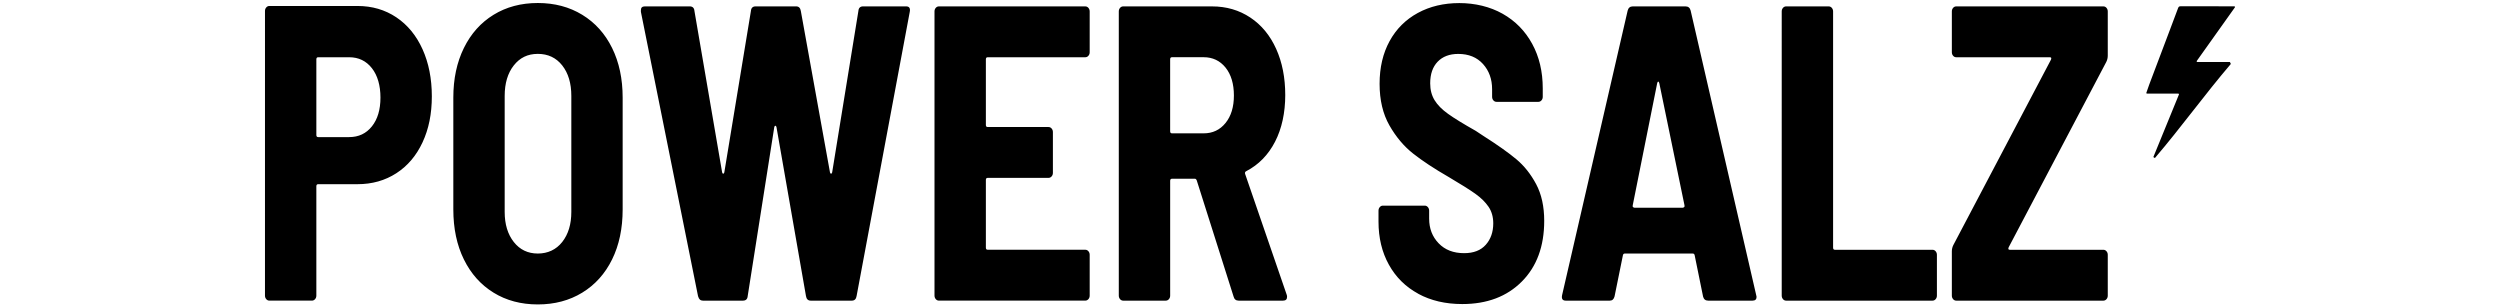 <svg xmlns="http://www.w3.org/2000/svg" viewBox="0 0 1129.43 138.9"><path d="M179.04 7.82c5.1 3.42 9.05 8.23 11.85 14.43 2.8 6.21 4.2 13.3 4.2 21.27s-1.4 14.78-4.2 20.79c-2.8 6.01-6.75 10.67-11.85 13.96-5.1 3.29-10.94 4.94-17.53 4.94h-17.77c-.55 0-.82.32-.82.95v49.37c0 .64-.19 1.18-.58 1.62-.39.44-.85.66-1.4.66h-19.25c-.55 0-1.02-.22-1.4-.66-.39-.44-.58-.98-.58-1.62V4.97c0-.63.19-1.17.58-1.61.38-.44.85-.66 1.4-.66h39.82c6.58 0 12.43 1.71 17.53 5.12ZM168.01 57.1c2.58-3.23 3.87-7.56 3.87-13.01s-1.29-10-3.87-13.29-6.01-4.94-10.28-4.94h-13.99c-.55 0-.82.32-.82.95v34.18c0 .64.27.95.82.95h13.99c4.28 0 7.7-1.61 10.28-4.84Zm54.97 75.11c-5.76-3.54-10.23-8.55-13.41-15.01-3.18-6.45-4.77-13.99-4.77-22.59V44.09c0-8.48 1.59-15.95 4.77-22.41 3.18-6.46 7.65-11.46 13.41-15s12.42-5.32 19.99-5.32 14.26 1.77 20.07 5.32 10.31 8.54 13.49 15c3.18 6.45 4.77 13.93 4.77 22.41v50.52c0 8.61-1.59 16.14-4.77 22.59-3.18 6.46-7.68 11.46-13.49 15.01s-12.51 5.32-20.07 5.32-14.24-1.77-19.99-5.32ZM254 109.32c2.74-3.48 4.11-8.01 4.11-13.58V43.33c0-5.7-1.37-10.29-4.11-13.77-2.75-3.48-6.42-5.22-11.03-5.22s-8.12 1.75-10.86 5.22c-2.74 3.48-4.11 8.07-4.11 13.77v52.41c0 5.57 1.37 10.1 4.11 13.58 2.74 3.48 6.36 5.22 10.86 5.22s8.28-1.74 11.03-5.22Zm61.38 24.6L289.54 5.35v-.76c0-1.14.6-1.71 1.81-1.71h20.24c1.31 0 2.03.7 2.14 2.09l12.51 72.92c.11.38.27.57.49.57s.38-.19.49-.57l12.02-72.92c.11-1.39.82-2.09 2.14-2.09h18.27c1.21 0 1.92.7 2.14 2.09l13.17 72.92c.11.38.27.57.49.57s.38-.19.49-.57l11.85-72.92c.11-1.39.82-2.09 2.14-2.09h19.42c1.42 0 1.98.82 1.65 2.47l-24.02 128.38c-.22 1.39-.93 2.09-2.14 2.09h-18.59c-1.21 0-1.92-.7-2.14-2.09l-13.33-76.34c-.11-.38-.27-.57-.49-.57s-.39.19-.49.57l-12.01 76.34c-.11 1.39-.82 2.09-2.14 2.09h-18.1c-1.1 0-1.81-.63-2.14-1.9ZM491.71 25.2c-.39.45-.85.66-1.4.66h-44.1c-.55 0-.82.32-.82.95v29.63c0 .64.27.95.82.95h27.48c.55 0 1.01.22 1.4.66.38.45.58.98.58 1.61v18.43c0 .63-.19 1.17-.58 1.61-.39.44-.85.66-1.4.66h-27.48c-.55 0-.82.32-.82.95v30.57c0 .64.27.95.82.95h44.1c.55 0 1.01.23 1.4.67.38.44.58.98.58 1.61v18.42c0 .64-.19 1.18-.58 1.62-.39.44-.85.66-1.4.66h-66.15c-.55 0-1.02-.22-1.4-.66s-.58-.98-.58-1.62V5.17c0-.64.19-1.17.58-1.62.38-.44.85-.66 1.4-.66h66.15c.55 0 1.01.22 1.4.66.38.45.58.98.58 1.62v18.42c0 .64-.19 1.17-.58 1.61Zm65.57 108.72-16.62-52.41c-.22-.51-.49-.76-.82-.76h-10.37c-.55 0-.82.32-.82.95v51.84c0 .64-.19 1.18-.58 1.62s-.85.66-1.4.66h-19.25c-.55 0-1.02-.22-1.4-.66s-.58-.98-.58-1.62V5.17c0-.64.19-1.17.58-1.62.38-.44.85-.66 1.4-.66h40.15c6.47 0 12.23 1.68 17.28 5.03 5.05 3.36 8.94 8.07 11.68 14.15 2.74 6.07 4.11 13.04 4.11 20.89s-1.53 15.13-4.61 21.07c-3.07 5.95-7.4 10.39-13 13.3-.55.25-.72.7-.49 1.33l18.76 54.5c.11.26.16.58.16.95 0 1.14-.6 1.71-1.81 1.71h-20.07c-1.21 0-1.98-.63-2.3-1.9ZM528.64 26.81v32.48c0 .64.27.95.82.95h14.32c4.06 0 7.35-1.55 9.87-4.66 2.52-3.1 3.79-7.24 3.79-12.44s-1.26-9.52-3.79-12.63c-2.52-3.1-5.82-4.66-9.87-4.66h-14.32c-.55 0-.82.32-.82.95Zm112.07 105.88c-5.71-3.1-10.12-7.47-13.25-13.11-3.13-5.63-4.69-12.12-4.69-19.46v-4.94c0-.64.19-1.17.58-1.61.38-.45.85-.67 1.4-.67h18.92c.55 0 1.01.22 1.4.67.38.44.58.98.58 1.61v3.61c0 4.43 1.42 8.14 4.28 11.11 2.85 2.98 6.69 4.47 11.52 4.47 4.28 0 7.54-1.26 9.79-3.8 2.25-2.53 3.37-5.76 3.37-9.68 0-2.92-.72-5.42-2.14-7.5-1.43-2.09-3.43-4.05-6.01-5.89-2.58-1.83-6.56-4.33-11.93-7.5-6.58-3.79-11.96-7.34-16.13-10.63-4.17-3.29-7.74-7.53-10.7-12.72s-4.44-11.46-4.44-18.8 1.5-13.76 4.52-19.28c3.02-5.5 7.27-9.74 12.75-12.72s11.74-4.46 18.76-4.46S673.17 3 678.87 6.23c5.7 3.22 10.15 7.75 13.33 13.58 3.18 5.83 4.77 12.53 4.77 20.13v3.79c0 .64-.19 1.18-.58 1.62-.39.44-.85.66-1.4.66h-18.92c-.55 0-1.01-.22-1.4-.66s-.58-.98-.58-1.62v-3.42c0-4.55-1.37-8.35-4.11-11.39-2.75-3.04-6.47-4.56-11.19-4.56-3.95 0-7.05 1.18-9.3 3.52-2.25 2.34-3.37 5.6-3.37 9.78 0 2.91.66 5.44 1.98 7.6s3.34 4.21 6.09 6.17c2.74 1.97 6.91 4.53 12.51 7.69l3.45 2.28c6.36 4.05 11.33 7.56 14.89 10.54s6.55 6.74 8.97 11.3c2.41 4.56 3.62 10.07 3.62 16.52 0 11.52-3.37 20.67-10.12 27.44-6.75 6.78-15.71 10.16-26.9 10.16-7.57 0-14.21-1.55-19.91-4.65Zm128.68 1.23-3.79-18.61c-.11-.51-.38-.76-.82-.76h-30.77c-.44 0-.71.25-.82.76l-3.78 18.61c-.33 1.27-1.05 1.9-2.14 1.9h-19.91c-1.43 0-1.98-.82-1.65-2.47L735.33 4.79c.33-1.26 1.1-1.9 2.3-1.9h23.86c1.21 0 1.98.64 2.3 1.9l29.62 128.56.16.76c0 1.14-.61 1.71-1.81 1.71h-20.08c-1.21 0-1.97-.63-2.3-1.9Zm-31.6-40.35c.22.19.44.28.66.28h21.72c.22 0 .43-.09.66-.28.22-.19.27-.47.17-.86l-11.36-55.07c-.11-.51-.27-.76-.49-.76s-.39.25-.49.76l-11.03 55.07c-.11.38-.06.66.16.86Zm67.72 41.58c-.38-.44-.58-.98-.58-1.62V5.17c0-.64.19-1.17.58-1.62.38-.44.85-.66 1.4-.66h19.25c.55 0 1.01.22 1.4.66.38.45.58.98.58 1.62v106.72c0 .64.27.95.82.95h44.1c.55 0 1.01.23 1.4.67.38.44.58.98.58 1.61v18.42c0 .64-.19 1.18-.58 1.62-.39.44-.85.66-1.4.66h-66.15c-.55 0-1.02-.22-1.4-.66Zm76.86 0c-.39-.44-.58-.98-.58-1.62v-19.94c0-1.01.22-1.96.66-2.85L926.55 27c.33-.76.16-1.14-.49-1.14h-42.29c-.55 0-1.02-.21-1.4-.66-.39-.44-.58-.98-.58-1.61V5.17c0-.64.19-1.17.58-1.62.38-.44.85-.66 1.4-.66h66.48c.55 0 1.01.22 1.4.66.38.45.58.98.58 1.62v19.94c0 1.02-.22 1.97-.66 2.85l-44.1 83.74c-.33.76-.16 1.14.49 1.14h42.29c.55 0 1.01.23 1.4.67s.58.98.58 1.61v18.42c0 .64-.19 1.18-.58 1.62s-.85.66-1.4.66h-66.48c-.55 0-1.02-.22-1.4-.66Zm127.28-131.8c-5.73 8.04-11.37 15.97-17.2 24.17-.15.21 0 .49.25.49h14.72c.19.42.21.47.41.88-12.09 14.17-22.21 28.33-34.3 42.5-.41-.25-.3-.18-.71-.43 3.83-9.36 7.67-18.74 11.55-28.24.08-.2-.07-.43-.29-.43h-14.12c-.21 0-.36-.21-.29-.41.46-1.31.86-2.51 1.3-3.7 3.06-8.11 6.12-16.21 9.19-24.32 1.28-3.39 2.57-6.77 3.82-10.17.21-.57.45-.86 1.13-.86 8.75.03 15.53.02 24.28.02.25 0 .4.28.25.49Z" style="stroke-width:0"/></svg>